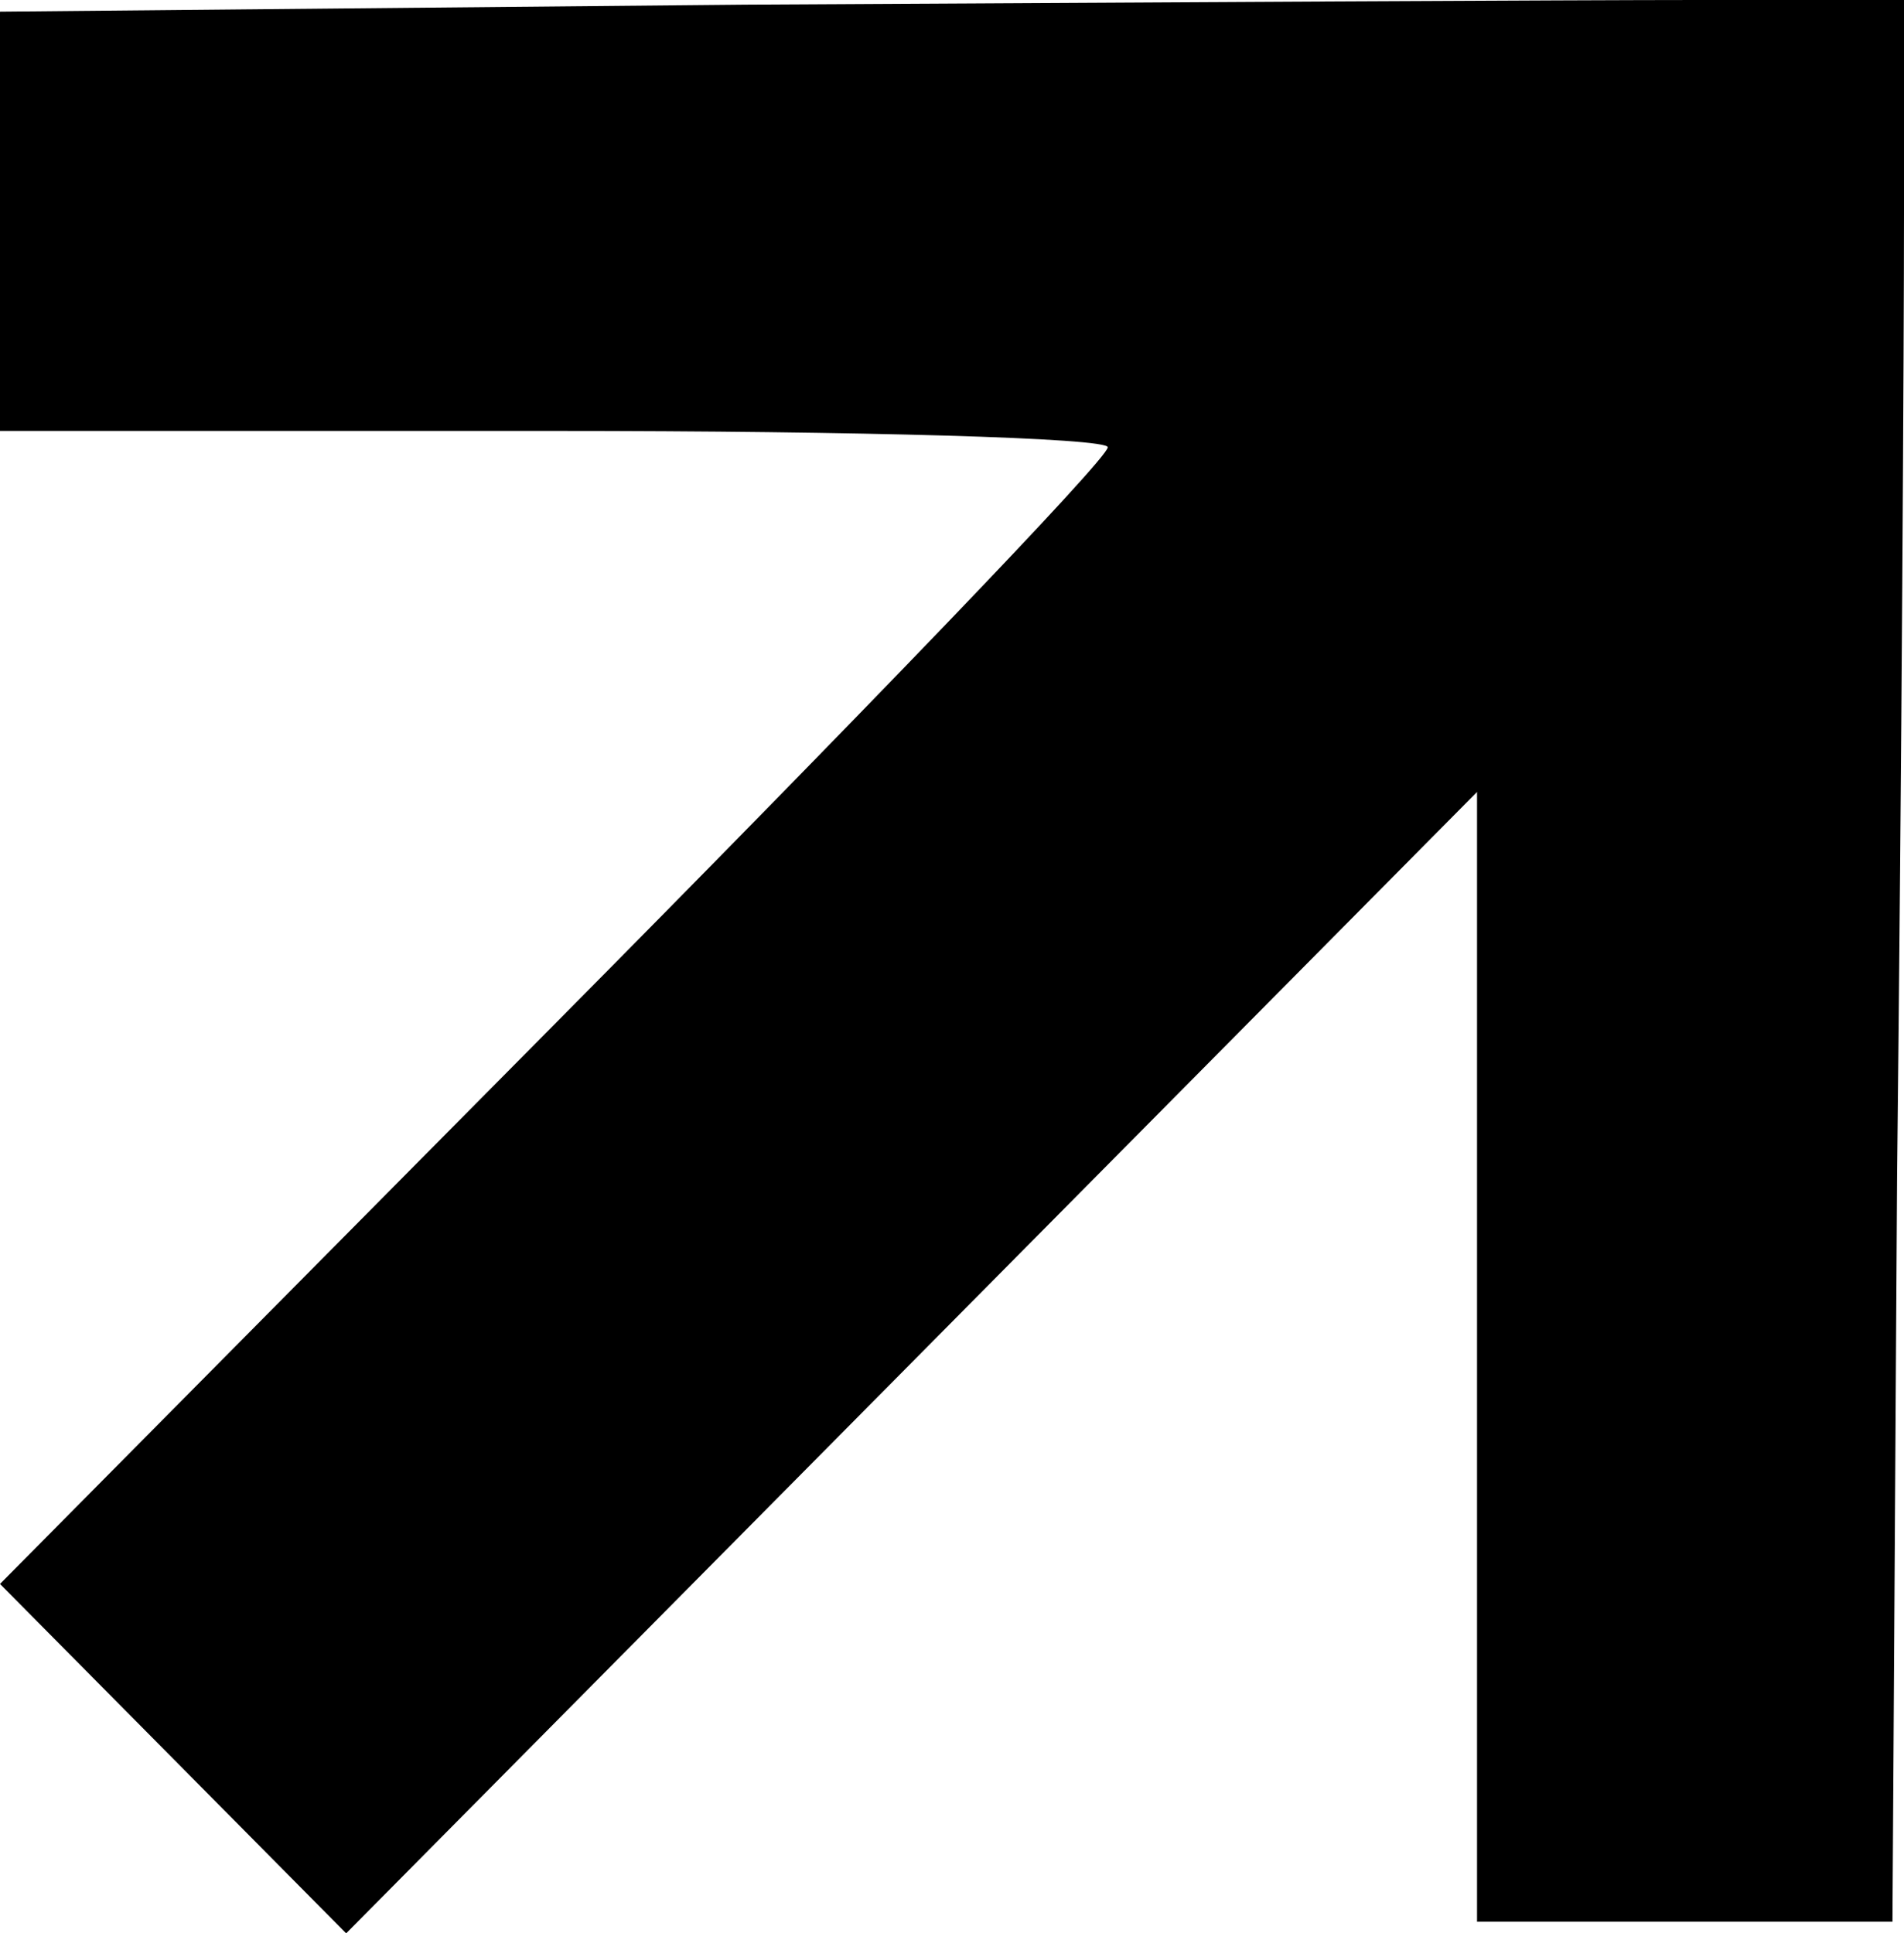 <?xml version="1.0" encoding="UTF-8"?> <svg xmlns="http://www.w3.org/2000/svg" width="65" height="66" viewBox="0 0 65 66" fill="none"> <path d="M25.448 0.159L0 0.398V7.554V14.711H18.909C29.309 14.711 37.818 14.949 37.818 15.268C37.818 15.665 29.309 24.492 18.909 34.988L0 54.072L5.909 60.036L11.818 66L31.121 46.518L50.424 27.036V46.359V65.603H57.515H64.606L64.764 40.157C64.921 26.162 65 11.371 65 7.316V0H57.909C54.049 0 39.394 0.08 25.448 0.159Z" fill="black"></path> </svg> 